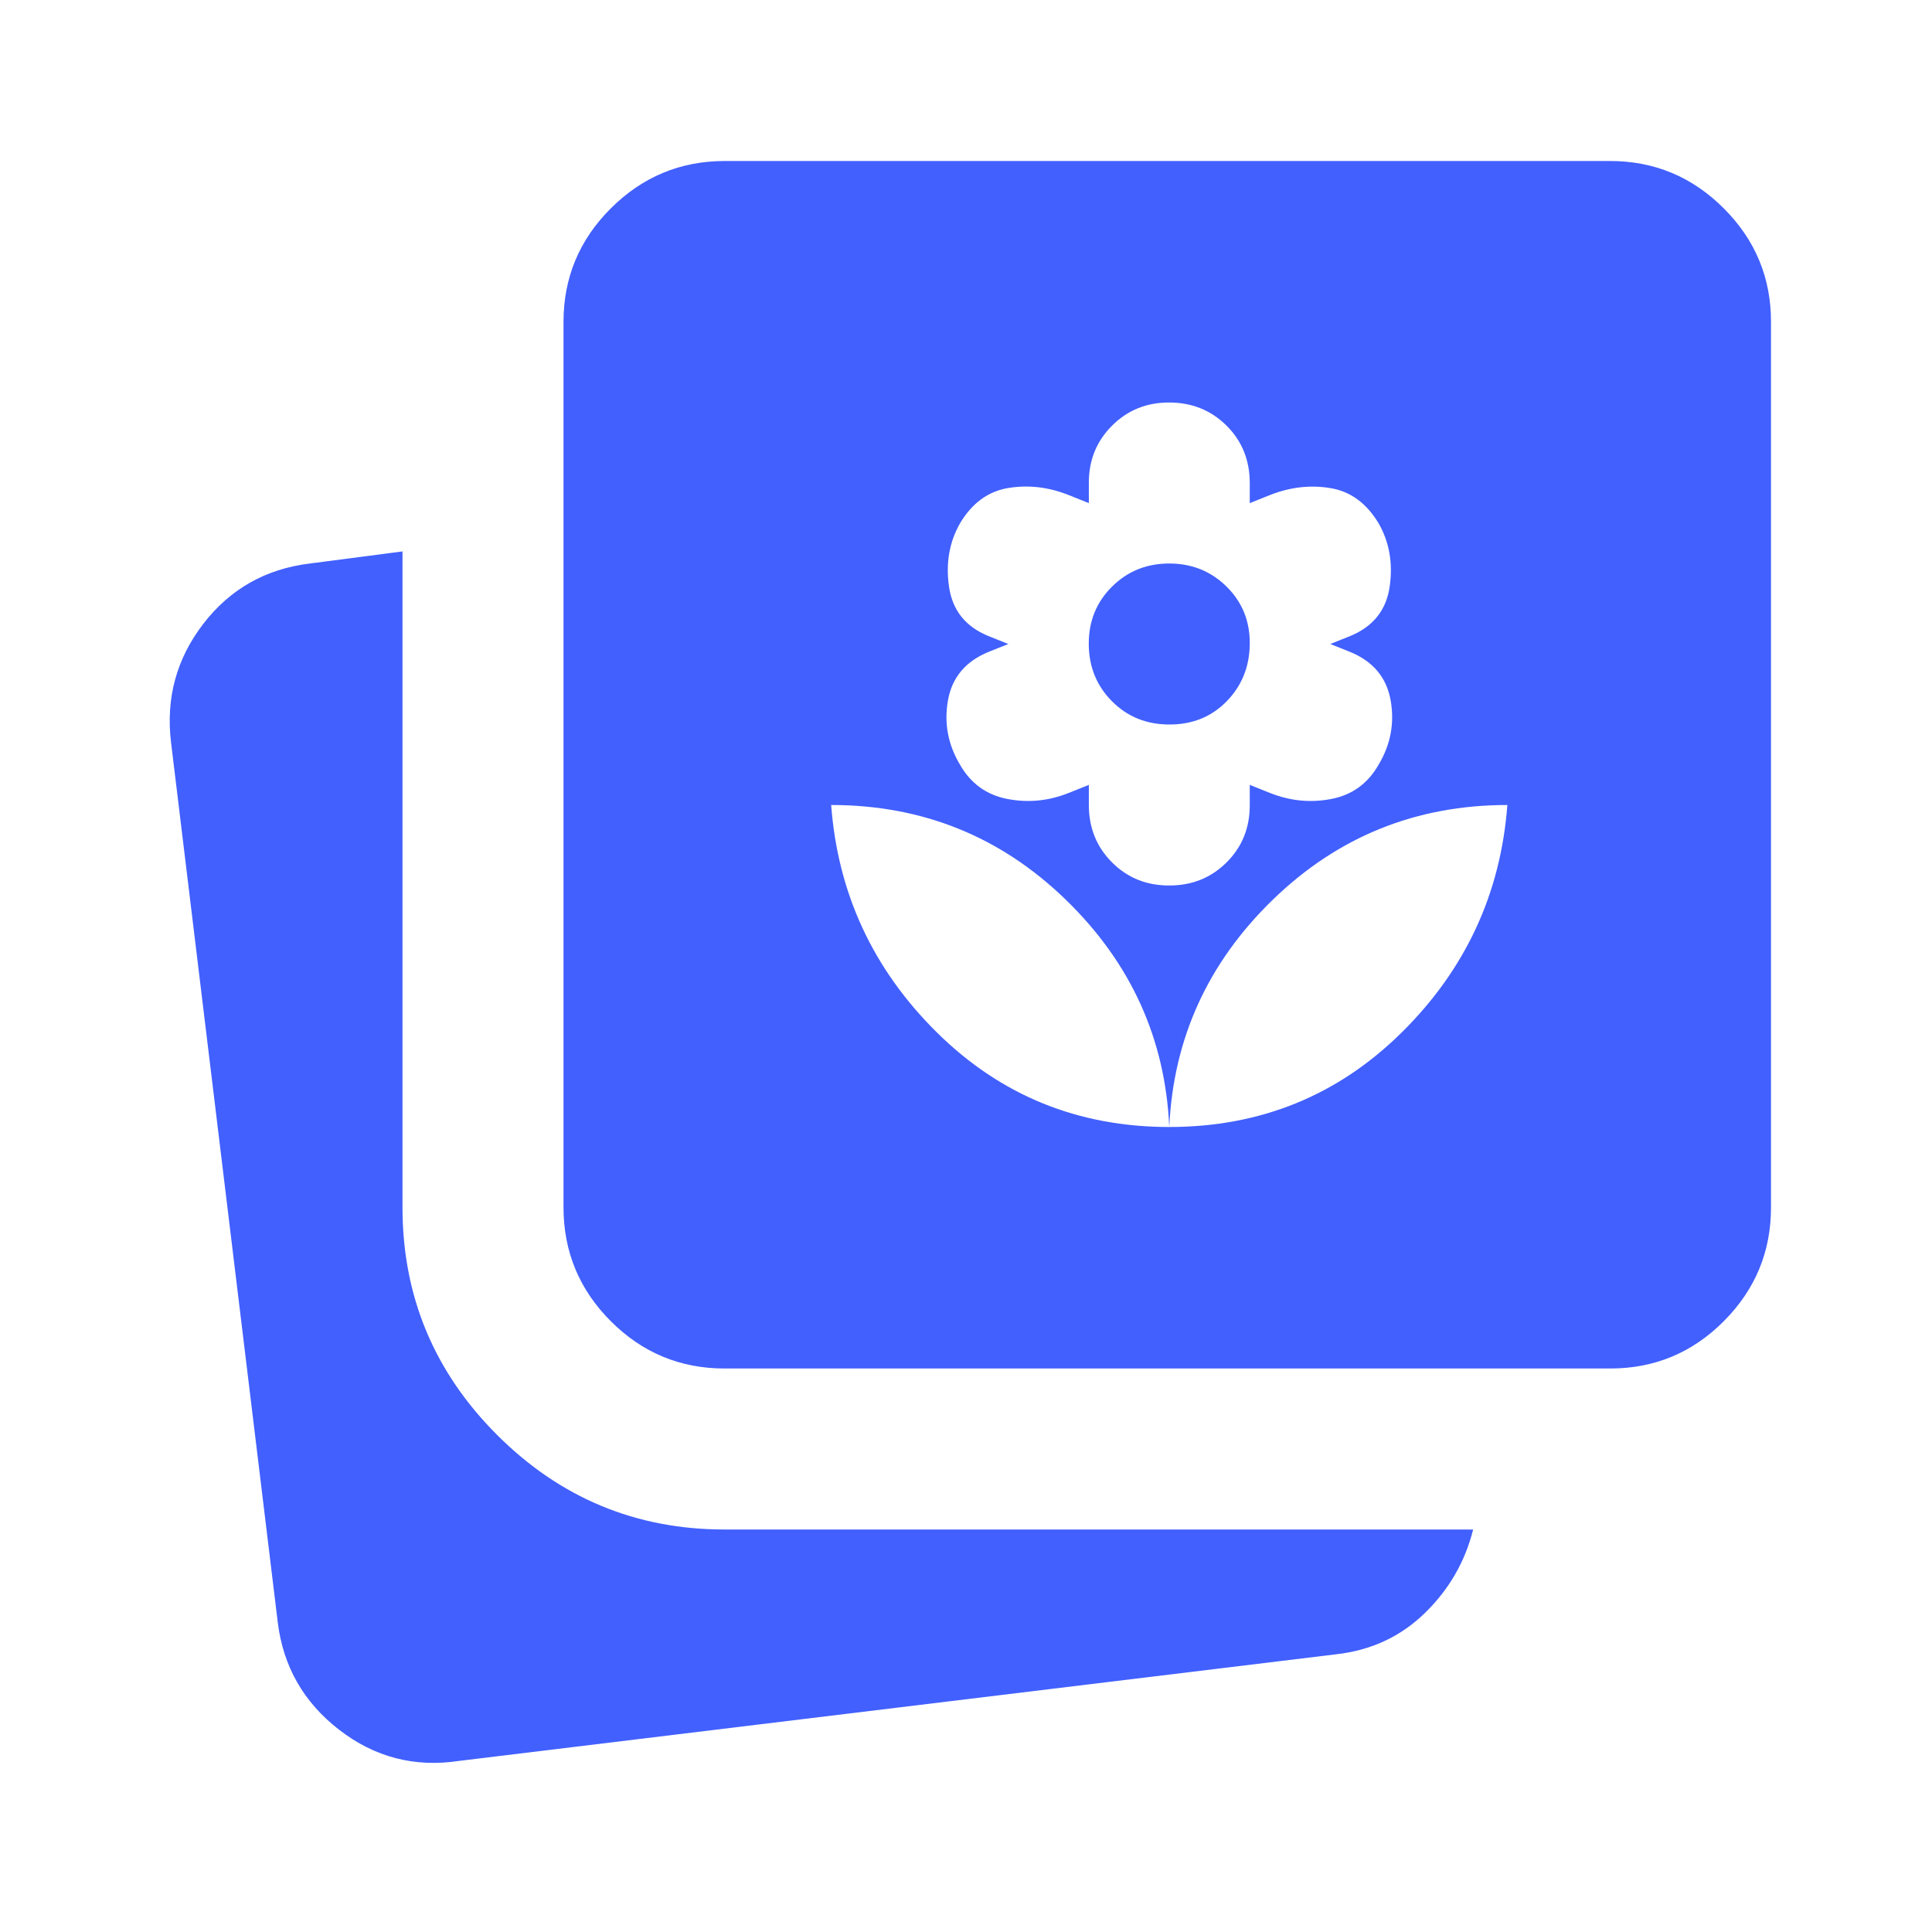 <?xml version="1.0" encoding="UTF-8"?> <svg xmlns="http://www.w3.org/2000/svg" width="24" height="24" viewBox="0 0 24 24" fill="none"><path d="M14.525 14C15.658 14 16.621 13.608 17.413 12.825C18.205 12.042 18.642 11.1 18.725 10C17.592 10 16.621 10.392 15.813 11.175C15.005 11.958 14.576 12.9 14.525 14ZM14.525 14C14.475 12.9 14.046 11.958 13.238 11.175C12.43 10.392 11.459 10 10.325 10C10.408 11.1 10.846 12.042 11.638 12.825C12.43 13.608 13.392 14 14.525 14ZM14.525 11C14.808 11 15.046 10.904 15.238 10.712C15.43 10.52 15.526 10.283 15.525 10V9.75L15.775 9.85C16.025 9.95 16.279 9.975 16.538 9.925C16.797 9.875 16.992 9.733 17.125 9.5C17.275 9.25 17.325 8.983 17.275 8.7C17.225 8.417 17.058 8.217 16.775 8.1L16.525 8L16.775 7.9C17.058 7.783 17.221 7.579 17.263 7.287C17.305 6.995 17.259 6.733 17.125 6.5C16.975 6.25 16.775 6.104 16.525 6.063C16.275 6.022 16.025 6.051 15.775 6.15L15.525 6.25V6C15.525 5.717 15.429 5.479 15.237 5.288C15.045 5.097 14.808 5.001 14.526 5C14.244 4.999 14.007 5.095 13.814 5.288C13.621 5.481 13.525 5.718 13.526 6V6.25L13.276 6.15C13.026 6.05 12.776 6.021 12.526 6.062C12.276 6.103 12.076 6.249 11.926 6.5C11.793 6.733 11.747 6.996 11.789 7.288C11.831 7.58 11.993 7.784 12.276 7.9L12.526 8L12.276 8.1C11.993 8.217 11.826 8.417 11.776 8.7C11.726 8.983 11.776 9.25 11.926 9.5C12.059 9.733 12.255 9.875 12.514 9.925C12.773 9.975 13.027 9.95 13.276 9.85L13.526 9.75V10C13.526 10.283 13.622 10.521 13.814 10.713C14.006 10.905 14.243 11.001 14.526 11M14.526 9C14.243 9 14.005 8.904 13.814 8.712C13.623 8.52 13.526 8.283 13.525 8C13.524 7.717 13.62 7.48 13.813 7.288C14.006 7.096 14.244 7 14.525 7C14.806 7 15.044 7.096 15.238 7.288C15.432 7.48 15.528 7.717 15.525 8C15.522 8.283 15.426 8.52 15.237 8.713C15.048 8.906 14.81 9.001 14.525 9M5.7 21.875C5.15 21.958 4.654 21.829 4.213 21.488C3.772 21.147 3.517 20.701 3.45 20.15L2.125 9.225C2.058 8.675 2.192 8.183 2.525 7.75C2.858 7.317 3.3 7.067 3.85 7L5 6.85V15C5 16.1 5.392 17.042 6.175 17.825C6.958 18.608 7.9 19 9 19H18.3C18.2 19.4 18 19.746 17.7 20.038C17.4 20.33 17.033 20.501 16.6 20.55L5.7 21.875ZM9 17C8.45 17 7.979 16.804 7.588 16.413C7.197 16.022 7.001 15.551 7 15V4C7 3.45 7.196 2.979 7.588 2.588C7.98 2.197 8.451 2.001 9 2H20C20.55 2 21.021 2.196 21.413 2.588C21.805 2.98 22.001 3.451 22 4V15C22 15.55 21.804 16.021 21.413 16.413C21.022 16.805 20.551 17.001 20 17H9Z" fill="#4260FE"></path></svg> 